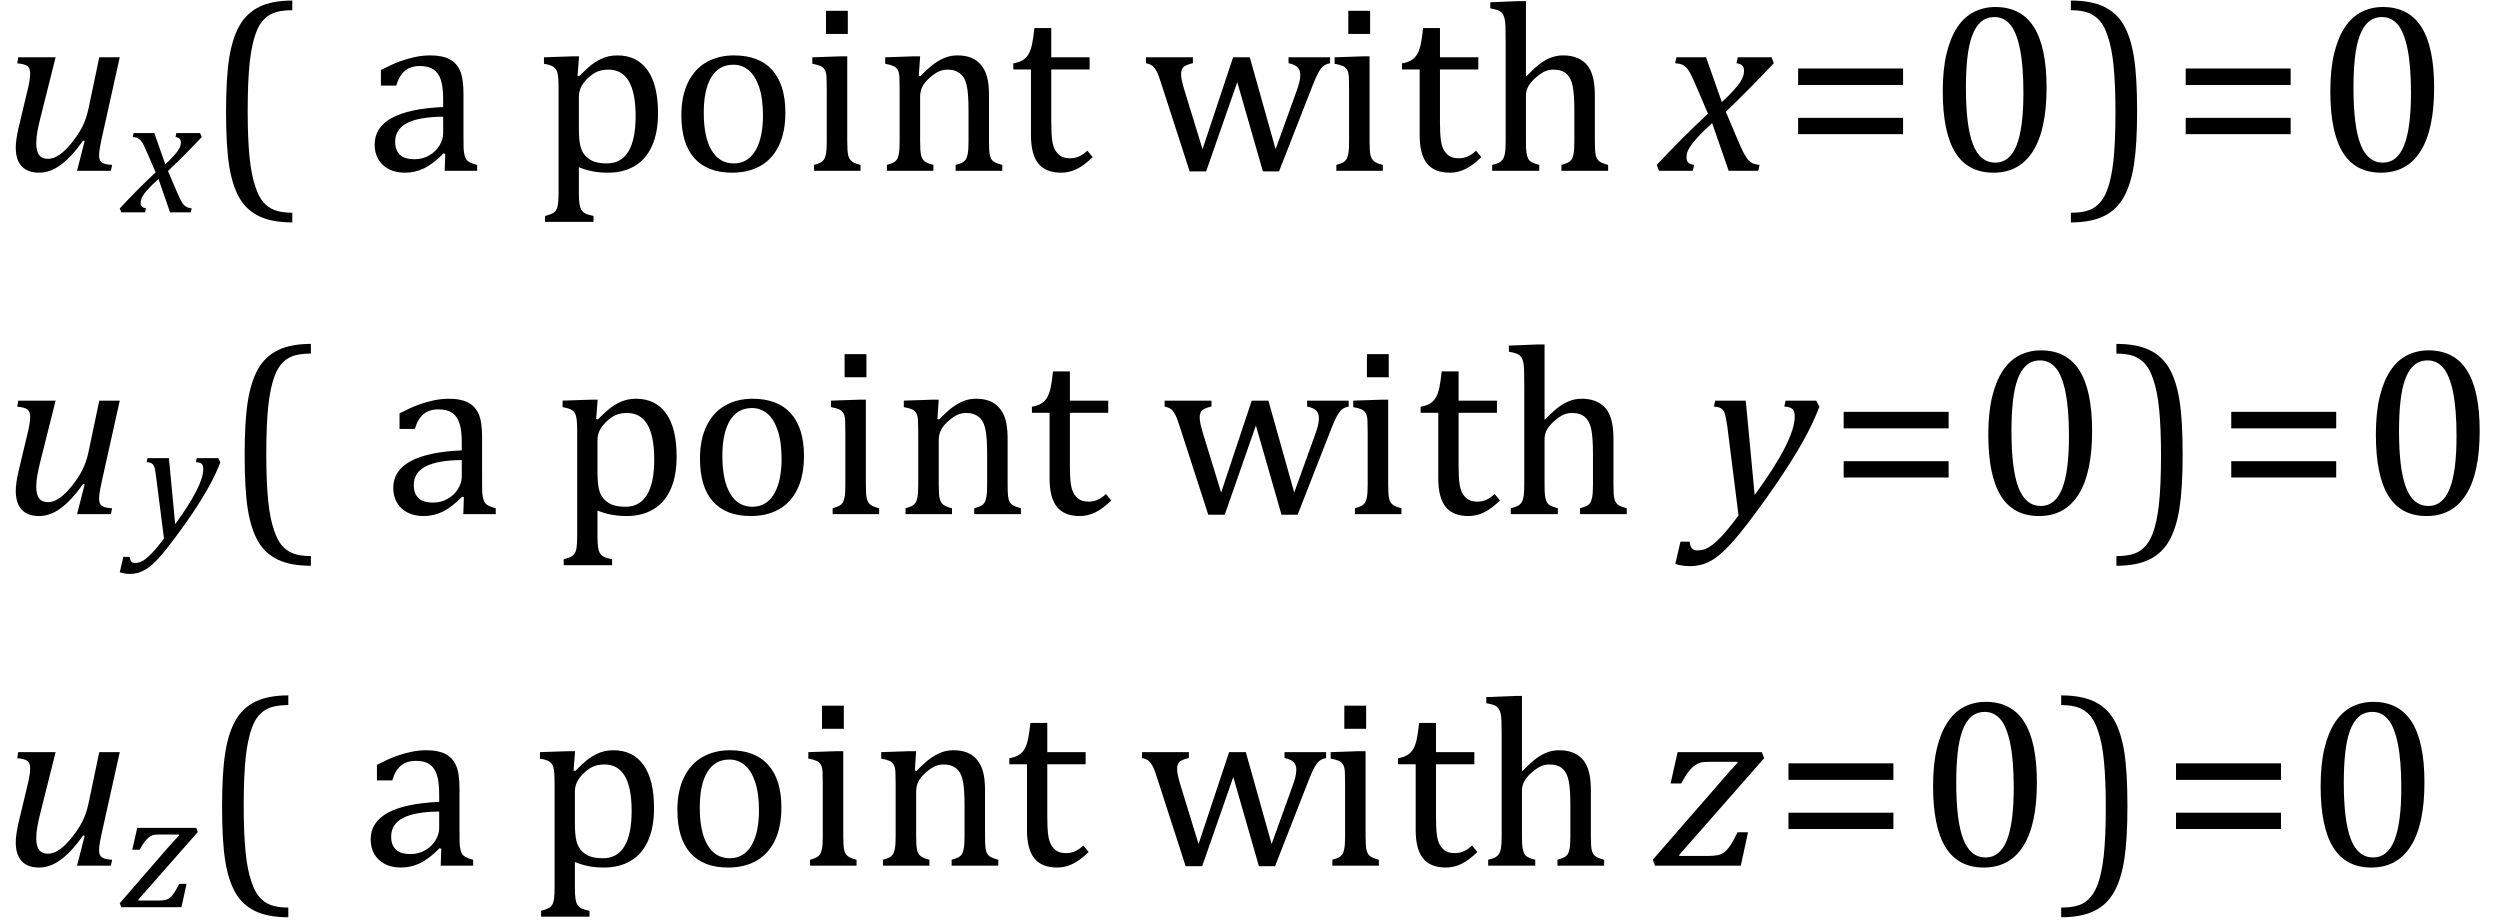 <?xml version="1.0" encoding="UTF-8" standalone="no"?><svg xmlns="http://www.w3.org/2000/svg" xmlns:xlink="http://www.w3.org/1999/xlink" stroke-dasharray="none" shape-rendering="auto" font-family="'Dialog'" width="205.813" text-rendering="auto" fill-opacity="1" contentScriptType="text/ecmascript" color-interpolation="auto" color-rendering="auto" preserveAspectRatio="xMidYMid meet" font-size="12" fill="black" stroke="black" image-rendering="auto" stroke-miterlimit="10" zoomAndPan="magnify" version="1.0" stroke-linecap="square" stroke-linejoin="miter" contentStyleType="text/css" font-style="normal" height="76" stroke-width="1" stroke-dashoffset="0" font-weight="normal" stroke-opacity="1" y="-31"><!--Converted from MathML using JEuclid--><defs id="genericDefs"/><g><g text-rendering="optimizeLegibility" transform="translate(0,14.061)" color-rendering="optimizeQuality" color-interpolation="linearRGB" image-rendering="optimizeQuality"><path d="M1.5 -9.344 L4.578 -9.344 L3.328 -4.359 Q3.188 -3.812 3.086 -3.273 Q2.984 -2.734 2.984 -2.281 Q2.984 -1.594 3.227 -1.289 Q3.469 -0.984 3.969 -0.984 Q4.391 -0.984 4.883 -1.312 Q5.375 -1.641 5.922 -2.328 Q6.469 -3.016 6.781 -3.633 Q7.094 -4.25 7.281 -5.094 L8.172 -9.344 L9.859 -9.344 L8.375 -2.672 Q8.312 -2.406 8.234 -1.977 Q8.156 -1.547 8.156 -1.266 Q8.156 -0.859 8.383 -0.688 Q8.609 -0.516 9.234 -0.484 L9.125 0 L6.344 0 L6.969 -2.453 L6.844 -2.484 Q5.891 -1.141 5.008 -0.492 Q4.125 0.156 3.219 0.156 Q2.281 0.156 1.789 -0.367 Q1.297 -0.891 1.297 -1.922 Q1.297 -2.203 1.352 -2.602 Q1.406 -3 1.5 -3.422 L2.328 -6.891 Q2.422 -7.328 2.453 -7.578 Q2.484 -7.828 2.484 -8.016 Q2.484 -8.453 2.25 -8.625 Q2.016 -8.797 1.422 -8.844 L1.5 -9.344 Z" stroke="none"/></g><g text-rendering="optimizeLegibility" transform="translate(10.141,17.483)" color-rendering="optimizeQuality" color-interpolation="linearRGB" image-rendering="optimizeQuality"><path d="M6.469 -6.203 Q5.141 -4.781 3.688 -3.406 L4.328 -1.906 Q4.578 -1.312 4.727 -1.023 Q4.875 -0.734 5 -0.609 Q5.125 -0.484 5.25 -0.43 Q5.375 -0.375 5.641 -0.328 L5.562 0 L3.859 0 L2.906 -2.75 Q2.75 -2.609 2.477 -2.352 Q2.203 -2.094 1.953 -1.805 Q1.703 -1.516 1.602 -1.336 Q1.5 -1.156 1.469 -1.023 Q1.438 -0.891 1.438 -0.766 Q1.438 -0.578 1.539 -0.477 Q1.641 -0.375 1.875 -0.328 L1.797 0 L-0.156 0 L-0.281 -0.328 Q1.219 -1.938 2.672 -3.297 L2.016 -4.812 Q1.812 -5.281 1.695 -5.523 Q1.578 -5.766 1.461 -5.898 Q1.344 -6.031 1.195 -6.109 Q1.047 -6.188 0.781 -6.203 L0.859 -6.531 L2.562 -6.531 L3.469 -3.953 Q3.797 -4.266 4.102 -4.594 Q4.406 -4.922 4.531 -5.117 Q4.656 -5.312 4.703 -5.461 Q4.75 -5.609 4.75 -5.766 Q4.75 -6.141 4.312 -6.203 L4.375 -6.531 L6.328 -6.531 L6.469 -6.203 Z" stroke="none"/></g><g text-rendering="optimizeLegibility" transform="translate(16.844,14.061)" color-rendering="optimizeQuality" color-interpolation="linearRGB" image-rendering="optimizeQuality"><path d="M7.219 4.25 Q5.562 4.25 4.508 3.75 Q3.453 3.25 2.867 2.234 Q2.281 1.219 2.023 -0.414 Q1.766 -2.047 1.766 -4.844 Q1.766 -7.625 2.023 -9.266 Q2.281 -10.906 2.867 -11.945 Q3.453 -12.984 4.508 -13.5 Q5.562 -14.016 7.219 -14.016 L7.219 -13.219 Q6.531 -13.219 6 -13.094 Q5.406 -12.953 4.984 -12.562 Q4.516 -12.141 4.234 -11.375 Q3.891 -10.469 3.719 -8.984 Q3.547 -7.406 3.547 -4.922 Q3.547 -2.719 3.695 -1.18 Q3.844 0.359 4.188 1.328 Q4.453 2.156 4.859 2.609 Q5.219 3.016 5.719 3.219 Q6.297 3.453 7.219 3.453 L7.219 4.25 Z" stroke="none"/></g><g text-rendering="optimizeLegibility" transform="translate(26.062,14.061)" color-rendering="optimizeQuality" color-interpolation="linearRGB" image-rendering="optimizeQuality"><path d="M10.594 -1.391 L10.453 -1.438 Q9.594 -0.562 8.852 -0.203 Q8.109 0.156 7.266 0.156 Q6.516 0.156 5.953 -0.133 Q5.391 -0.422 5.086 -0.945 Q4.781 -1.469 4.781 -2.156 Q4.781 -3.578 6.195 -4.352 Q7.609 -5.125 10.422 -5.25 L10.422 -5.891 Q10.422 -6.906 10.227 -7.492 Q10.031 -8.078 9.617 -8.352 Q9.203 -8.625 8.5 -8.625 Q7.734 -8.625 7.266 -8.227 Q6.797 -7.828 6.562 -7.016 L5.297 -7.016 L5.297 -8.297 Q6.234 -8.781 6.859 -9.008 Q7.484 -9.234 8.109 -9.367 Q8.734 -9.5 9.375 -9.5 Q10.344 -9.5 10.93 -9.195 Q11.516 -8.891 11.805 -8.258 Q12.094 -7.625 12.094 -6.344 L12.094 -2.938 Q12.094 -2.219 12.102 -1.922 Q12.109 -1.625 12.164 -1.367 Q12.219 -1.109 12.312 -0.961 Q12.406 -0.812 12.602 -0.703 Q12.797 -0.594 13.219 -0.484 L13.219 0 L10.547 0 L10.594 -1.391 ZM10.422 -4.453 Q8.438 -4.438 7.453 -3.93 Q6.469 -3.422 6.469 -2.391 Q6.469 -1.844 6.695 -1.516 Q6.922 -1.188 7.266 -1.07 Q7.609 -0.953 8.078 -0.953 Q8.734 -0.953 9.281 -1.273 Q9.828 -1.594 10.125 -2.094 Q10.422 -2.594 10.422 -3.078 L10.422 -4.453 ZM21.594 -0.297 L21.594 1.766 Q21.594 2.406 21.641 2.719 Q21.688 3.031 21.797 3.211 Q21.906 3.391 22.117 3.508 Q22.328 3.625 22.797 3.719 L22.797 4.203 L18.812 4.203 L18.812 3.719 Q19.156 3.625 19.383 3.523 Q19.609 3.422 19.727 3.219 Q19.844 3.016 19.883 2.672 Q19.922 2.328 19.922 1.766 L19.922 -6.609 Q19.922 -7.312 19.898 -7.609 Q19.875 -7.906 19.82 -8.102 Q19.766 -8.297 19.648 -8.43 Q19.531 -8.562 19.344 -8.648 Q19.156 -8.734 18.719 -8.812 L18.719 -9.344 L21.016 -9.422 L21.609 -9.422 L21.484 -7.828 L21.625 -7.797 Q22.234 -8.406 22.586 -8.688 Q22.938 -8.969 23.312 -9.156 Q23.688 -9.344 24.031 -9.422 Q24.375 -9.5 24.766 -9.5 Q26.375 -9.5 27.242 -8.289 Q28.109 -7.078 28.109 -4.75 Q28.109 -3.141 27.617 -2.047 Q27.125 -0.953 26.195 -0.398 Q25.266 0.156 23.984 0.156 Q23.25 0.156 22.664 0.031 Q22.078 -0.094 21.594 -0.297 ZM21.594 -3.516 Q21.594 -2.578 21.711 -2.07 Q21.828 -1.562 22.125 -1.242 Q22.422 -0.922 22.828 -0.766 Q23.234 -0.609 23.906 -0.609 Q25.078 -0.609 25.672 -1.594 Q26.266 -2.578 26.266 -4.5 Q26.266 -8.328 24.031 -8.328 Q23.484 -8.328 23.094 -8.156 Q22.703 -7.984 22.312 -7.602 Q21.922 -7.219 21.758 -6.859 Q21.594 -6.5 21.594 -6.094 L21.594 -3.516 ZM34.203 0.156 Q32.172 0.156 31.102 -1.039 Q30.031 -2.234 30.031 -4.578 Q30.031 -6.188 30.594 -7.305 Q31.156 -8.422 32.133 -8.961 Q33.109 -9.5 34.359 -9.5 Q36.438 -9.5 37.516 -8.289 Q38.594 -7.078 38.594 -4.797 Q38.594 -3.172 38.055 -2.062 Q37.516 -0.953 36.531 -0.398 Q35.547 0.156 34.203 0.156 ZM31.875 -4.781 Q31.875 -2.781 32.516 -1.695 Q33.156 -0.609 34.344 -0.609 Q35 -0.609 35.461 -0.93 Q35.922 -1.25 36.203 -1.789 Q36.484 -2.328 36.617 -3.031 Q36.75 -3.734 36.75 -4.516 Q36.75 -5.953 36.43 -6.898 Q36.109 -7.844 35.562 -8.289 Q35.016 -8.734 34.312 -8.734 Q33.125 -8.734 32.5 -7.711 Q31.875 -6.688 31.875 -4.781 ZM43.734 -13.172 L43.734 -11.266 L41.938 -11.266 L41.938 -13.172 L43.734 -13.172 ZM40.953 -0.484 Q41.328 -0.594 41.492 -0.68 Q41.656 -0.766 41.766 -0.922 Q41.875 -1.078 41.938 -1.406 Q42 -1.734 42 -2.406 L42 -6.672 Q42 -7.297 41.984 -7.68 Q41.969 -8.062 41.852 -8.289 Q41.734 -8.516 41.492 -8.625 Q41.25 -8.734 40.812 -8.812 L40.812 -9.344 L43.094 -9.422 L43.688 -9.422 L43.688 -2.438 Q43.688 -1.609 43.766 -1.281 Q43.844 -0.953 44.062 -0.781 Q44.281 -0.609 44.781 -0.484 L44.781 0 L40.953 0 L40.953 -0.484 ZM56.453 0 L52.609 0 L52.609 -0.484 Q53 -0.594 53.164 -0.68 Q53.328 -0.766 53.438 -0.922 Q53.547 -1.078 53.609 -1.406 Q53.672 -1.734 53.672 -2.406 L53.672 -4.969 Q53.672 -5.641 53.633 -6.203 Q53.594 -6.766 53.5 -7.117 Q53.406 -7.469 53.281 -7.672 Q53.156 -7.875 52.969 -8.016 Q52.781 -8.156 52.547 -8.242 Q52.312 -8.328 51.938 -8.328 Q51.562 -8.328 51.219 -8.172 Q50.875 -8.016 50.461 -7.648 Q50.047 -7.281 49.867 -6.914 Q49.688 -6.547 49.688 -6.078 L49.688 -2.438 Q49.688 -1.609 49.766 -1.281 Q49.844 -0.953 50.062 -0.781 Q50.281 -0.609 50.781 -0.484 L50.781 0 L46.953 0 L46.953 -0.484 Q47.328 -0.594 47.492 -0.68 Q47.656 -0.766 47.766 -0.922 Q47.875 -1.078 47.938 -1.406 Q48 -1.734 48 -2.406 L48 -6.672 Q48 -7.297 47.984 -7.68 Q47.969 -8.062 47.852 -8.289 Q47.734 -8.516 47.492 -8.625 Q47.25 -8.734 46.812 -8.812 L46.812 -9.344 L49.094 -9.422 L49.688 -9.422 L49.578 -7.828 L49.719 -7.797 Q50.438 -8.531 50.883 -8.844 Q51.328 -9.156 51.781 -9.328 Q52.234 -9.5 52.75 -9.5 Q53.281 -9.5 53.695 -9.375 Q54.109 -9.25 54.422 -8.992 Q54.734 -8.734 54.945 -8.359 Q55.156 -7.984 55.258 -7.461 Q55.359 -6.938 55.359 -6.125 L55.359 -2.438 Q55.359 -1.766 55.398 -1.461 Q55.438 -1.156 55.531 -0.992 Q55.625 -0.828 55.812 -0.719 Q56 -0.609 56.453 -0.484 L56.453 0 ZM57.359 -8.844 Q57.844 -8.922 58.148 -9.117 Q58.453 -9.312 58.625 -9.625 Q58.797 -9.938 58.898 -10.398 Q59 -10.859 59.094 -11.75 L60.484 -11.75 L60.484 -9.344 L63.641 -9.344 L63.641 -8.344 L60.484 -8.344 L60.484 -4 Q60.484 -3.062 60.562 -2.5 Q60.641 -1.938 60.859 -1.617 Q61.078 -1.297 61.352 -1.164 Q61.625 -1.031 62.047 -1.031 Q62.438 -1.031 62.781 -1.188 Q63.125 -1.344 63.453 -1.656 L63.891 -1.125 Q63.203 -0.453 62.586 -0.148 Q61.969 0.156 61.297 0.156 Q60.031 0.156 59.422 -0.594 Q58.812 -1.344 58.812 -2.938 L58.812 -8.344 L57.359 -8.344 L57.359 -8.844 ZM75.797 -7.297 L73.234 0.047 L71.875 0.047 L69.531 -7.203 Q69.312 -7.906 69.156 -8.195 Q69 -8.484 68.836 -8.625 Q68.672 -8.766 68.281 -8.859 L68.281 -9.344 L72.141 -9.344 L72.141 -8.859 Q71.578 -8.734 71.375 -8.547 Q71.172 -8.359 71.172 -7.984 Q71.172 -7.719 71.234 -7.43 Q71.297 -7.141 71.406 -6.766 L72.938 -1.781 L75.453 -9.344 L76.828 -9.344 L78.953 -1.781 L80.672 -6.547 Q80.812 -6.922 80.898 -7.258 Q80.984 -7.594 80.984 -7.891 Q80.984 -8.297 80.766 -8.523 Q80.547 -8.75 80.016 -8.859 L80.016 -9.344 L83.438 -9.344 L83.438 -8.859 Q83.156 -8.797 83.023 -8.719 Q82.891 -8.641 82.758 -8.5 Q82.625 -8.359 82.461 -8.062 Q82.297 -7.766 82.047 -7.141 L79.234 0.047 L77.906 0.047 L75.797 -7.297 ZM86.734 -13.172 L86.734 -11.266 L84.938 -11.266 L84.938 -13.172 L86.734 -13.172 ZM83.953 -0.484 Q84.328 -0.594 84.492 -0.68 Q84.656 -0.766 84.766 -0.922 Q84.875 -1.078 84.938 -1.406 Q85 -1.734 85 -2.406 L85 -6.672 Q85 -7.297 84.984 -7.68 Q84.969 -8.062 84.852 -8.289 Q84.734 -8.516 84.492 -8.625 Q84.25 -8.734 83.812 -8.812 L83.812 -9.344 L86.094 -9.422 L86.688 -9.422 L86.688 -2.438 Q86.688 -1.609 86.766 -1.281 Q86.844 -0.953 87.062 -0.781 Q87.281 -0.609 87.781 -0.484 L87.781 0 L83.953 0 L83.953 -0.484 ZM89.359 -8.844 Q89.844 -8.922 90.148 -9.117 Q90.453 -9.312 90.625 -9.625 Q90.797 -9.938 90.898 -10.398 Q91 -10.859 91.094 -11.75 L92.484 -11.75 L92.484 -9.344 L95.641 -9.344 L95.641 -8.344 L92.484 -8.344 L92.484 -4 Q92.484 -3.062 92.562 -2.5 Q92.641 -1.938 92.859 -1.617 Q93.078 -1.297 93.352 -1.164 Q93.625 -1.031 94.047 -1.031 Q94.438 -1.031 94.781 -1.188 Q95.125 -1.344 95.453 -1.656 L95.891 -1.125 Q95.203 -0.453 94.586 -0.148 Q93.969 0.156 93.297 0.156 Q92.031 0.156 91.422 -0.594 Q90.812 -1.344 90.812 -2.938 L90.812 -8.344 L89.359 -8.344 L89.359 -8.844 ZM99.562 -7.797 L99.609 -7.797 Q100.359 -8.562 100.805 -8.875 Q101.25 -9.188 101.688 -9.344 Q102.125 -9.5 102.625 -9.5 Q103.156 -9.5 103.578 -9.367 Q104 -9.234 104.32 -8.977 Q104.641 -8.719 104.836 -8.344 Q105.031 -7.969 105.133 -7.445 Q105.234 -6.922 105.234 -6.125 L105.234 -2.438 Q105.234 -1.594 105.305 -1.289 Q105.375 -0.984 105.562 -0.812 Q105.75 -0.641 106.328 -0.484 L106.328 0 L102.484 0 L102.484 -0.484 Q102.859 -0.594 103.031 -0.68 Q103.203 -0.766 103.312 -0.922 Q103.422 -1.078 103.484 -1.406 Q103.547 -1.734 103.547 -2.406 L103.547 -4.969 Q103.547 -6.266 103.414 -6.953 Q103.281 -7.641 102.898 -7.984 Q102.516 -8.328 101.828 -8.328 Q101.438 -8.328 101.125 -8.188 Q100.812 -8.047 100.398 -7.695 Q99.984 -7.344 99.773 -6.977 Q99.562 -6.609 99.562 -6.188 L99.562 -2.438 Q99.562 -1.781 99.602 -1.5 Q99.641 -1.219 99.734 -1.023 Q99.828 -0.828 100.031 -0.711 Q100.234 -0.594 100.656 -0.484 L100.656 0 L96.781 0 L96.781 -0.484 Q97.219 -0.594 97.398 -0.703 Q97.578 -0.812 97.68 -0.977 Q97.781 -1.141 97.836 -1.453 Q97.891 -1.766 97.891 -2.438 L97.891 -10.609 Q97.891 -11.547 97.875 -11.922 Q97.859 -12.297 97.797 -12.555 Q97.734 -12.812 97.617 -12.961 Q97.5 -13.109 97.312 -13.195 Q97.125 -13.281 96.625 -13.375 L96.625 -13.875 L98.984 -13.969 L99.562 -13.969 L99.562 -7.797 Z" stroke="none"/></g><g text-rendering="optimizeLegibility" transform="translate(136.797,14.061)" color-rendering="optimizeQuality" color-interpolation="linearRGB" image-rendering="optimizeQuality"><path d="M9.234 -8.859 Q7.344 -6.844 5.281 -4.859 L6.188 -2.719 Q6.547 -1.859 6.758 -1.461 Q6.969 -1.062 7.148 -0.875 Q7.328 -0.688 7.5 -0.609 Q7.672 -0.531 8.062 -0.484 L7.953 0 L5.516 0 L4.156 -3.922 Q3.922 -3.719 3.539 -3.352 Q3.156 -2.984 2.797 -2.57 Q2.438 -2.156 2.289 -1.906 Q2.141 -1.656 2.094 -1.469 Q2.047 -1.281 2.047 -1.078 Q2.047 -0.828 2.188 -0.68 Q2.328 -0.531 2.672 -0.484 L2.562 0 L-0.219 0 L-0.406 -0.484 Q1.734 -2.781 3.812 -4.703 L2.875 -6.891 Q2.594 -7.547 2.422 -7.898 Q2.25 -8.25 2.086 -8.438 Q1.922 -8.625 1.711 -8.727 Q1.5 -8.828 1.109 -8.859 L1.219 -9.344 L3.656 -9.344 L4.953 -5.656 Q5.438 -6.094 5.867 -6.562 Q6.297 -7.031 6.469 -7.305 Q6.641 -7.578 6.711 -7.797 Q6.781 -8.016 6.781 -8.25 Q6.781 -8.781 6.156 -8.859 L6.266 -9.344 L9.047 -9.344 L9.234 -8.859 Z" stroke="none"/></g><g text-rendering="optimizeLegibility" transform="translate(146.812,14.061)" color-rendering="optimizeQuality" color-interpolation="linearRGB" image-rendering="optimizeQuality"><path d="M1.219 -7.062 L1.219 -8.422 L9.859 -8.422 L9.859 -7.062 L1.219 -7.062 ZM1.219 -3.016 L1.219 -4.359 L9.859 -4.359 L9.859 -3.016 L1.219 -3.016 Z" stroke="none"/></g><g text-rendering="optimizeLegibility" transform="translate(158.672,14.061)" color-rendering="optimizeQuality" color-interpolation="linearRGB" image-rendering="optimizeQuality"><path d="M5.438 0.156 Q3.328 0.156 2.297 -1.508 Q1.266 -3.172 1.266 -6.547 Q1.266 -8.344 1.578 -9.648 Q1.891 -10.953 2.461 -11.812 Q3.031 -12.672 3.836 -13.078 Q4.641 -13.484 5.594 -13.484 Q7.719 -13.484 8.766 -11.836 Q9.812 -10.188 9.812 -6.844 Q9.812 -3.391 8.695 -1.617 Q7.578 0.156 5.438 0.156 ZM3.172 -6.844 Q3.172 -3.656 3.758 -2.164 Q4.344 -0.672 5.594 -0.672 Q6.766 -0.672 7.336 -2.078 Q7.906 -3.484 7.906 -6.422 Q7.906 -8.656 7.617 -10.055 Q7.328 -11.453 6.805 -12.055 Q6.281 -12.656 5.531 -12.656 Q4.859 -12.656 4.406 -12.258 Q3.953 -11.859 3.68 -11.109 Q3.406 -10.359 3.289 -9.273 Q3.172 -8.188 3.172 -6.844 Z" stroke="none"/></g><g text-rendering="optimizeLegibility" transform="translate(170.062,14.061)" color-rendering="optimizeQuality" color-interpolation="linearRGB" image-rendering="optimizeQuality"><path d="M0.422 -14.016 Q2.078 -14.016 3.133 -13.516 Q4.188 -13.016 4.773 -12 Q5.359 -10.984 5.617 -9.352 Q5.875 -7.719 5.875 -4.922 Q5.875 -2.156 5.617 -0.508 Q5.359 1.141 4.773 2.18 Q4.188 3.219 3.133 3.734 Q2.078 4.25 0.422 4.25 L0.422 3.453 Q1.109 3.453 1.625 3.328 Q2.234 3.188 2.641 2.797 Q3.109 2.375 3.406 1.609 Q3.75 0.703 3.922 -0.781 Q4.094 -2.359 4.094 -4.844 Q4.094 -7.047 3.945 -8.586 Q3.797 -10.125 3.453 -11.094 Q3.188 -11.922 2.781 -12.375 Q2.406 -12.781 1.922 -12.984 Q1.344 -13.219 0.422 -13.219 L0.422 -14.016 Z" stroke="none"/></g><g text-rendering="optimizeLegibility" transform="translate(178.719,14.061)" color-rendering="optimizeQuality" color-interpolation="linearRGB" image-rendering="optimizeQuality"><path d="M1.219 -7.062 L1.219 -8.422 L9.859 -8.422 L9.859 -7.062 L1.219 -7.062 ZM1.219 -3.016 L1.219 -4.359 L9.859 -4.359 L9.859 -3.016 L1.219 -3.016 Z" stroke="none"/></g><g text-rendering="optimizeLegibility" transform="translate(190.578,14.061)" color-rendering="optimizeQuality" color-interpolation="linearRGB" image-rendering="optimizeQuality"><path d="M5.438 0.156 Q3.328 0.156 2.297 -1.508 Q1.266 -3.172 1.266 -6.547 Q1.266 -8.344 1.578 -9.648 Q1.891 -10.953 2.461 -11.812 Q3.031 -12.672 3.836 -13.078 Q4.641 -13.484 5.594 -13.484 Q7.719 -13.484 8.766 -11.836 Q9.812 -10.188 9.812 -6.844 Q9.812 -3.391 8.695 -1.617 Q7.578 0.156 5.438 0.156 ZM3.172 -6.844 Q3.172 -3.656 3.758 -2.164 Q4.344 -0.672 5.594 -0.672 Q6.766 -0.672 7.336 -2.078 Q7.906 -3.484 7.906 -6.422 Q7.906 -8.656 7.617 -10.055 Q7.328 -11.453 6.805 -12.055 Q6.281 -12.656 5.531 -12.656 Q4.859 -12.656 4.406 -12.258 Q3.953 -11.859 3.68 -11.109 Q3.406 -10.359 3.289 -9.273 Q3.172 -8.188 3.172 -6.844 Z" stroke="none"/></g><g text-rendering="optimizeLegibility" transform="translate(0,42.327)" color-rendering="optimizeQuality" color-interpolation="linearRGB" image-rendering="optimizeQuality"><path d="M1.5 -9.344 L4.578 -9.344 L3.328 -4.359 Q3.188 -3.812 3.086 -3.273 Q2.984 -2.734 2.984 -2.281 Q2.984 -1.594 3.227 -1.289 Q3.469 -0.984 3.969 -0.984 Q4.391 -0.984 4.883 -1.312 Q5.375 -1.641 5.922 -2.328 Q6.469 -3.016 6.781 -3.633 Q7.094 -4.25 7.281 -5.094 L8.172 -9.344 L9.859 -9.344 L8.375 -2.672 Q8.312 -2.406 8.234 -1.977 Q8.156 -1.547 8.156 -1.266 Q8.156 -0.859 8.383 -0.688 Q8.609 -0.516 9.234 -0.484 L9.125 0 L6.344 0 L6.969 -2.453 L6.844 -2.484 Q5.891 -1.141 5.008 -0.492 Q4.125 0.156 3.219 0.156 Q2.281 0.156 1.789 -0.367 Q1.297 -0.891 1.297 -1.922 Q1.297 -2.203 1.352 -2.602 Q1.406 -3 1.5 -3.422 L2.328 -6.891 Q2.422 -7.328 2.453 -7.578 Q2.484 -7.828 2.484 -8.016 Q2.484 -8.453 2.25 -8.625 Q2.016 -8.797 1.422 -8.844 L1.5 -9.344 Z" stroke="none"/></g><g text-rendering="optimizeLegibility" transform="translate(11.578,44.249)" color-rendering="optimizeQuality" color-interpolation="linearRGB" image-rendering="optimizeQuality"><path d="M1.266 -5.047 Q1.203 -5.562 1.141 -5.766 Q1.078 -5.969 0.938 -6.078 Q0.797 -6.188 0.5 -6.203 L0.562 -6.531 L2.328 -6.531 L2.844 -1.094 Q5.156 -4.266 5.156 -5.625 Q5.156 -5.953 5.016 -6.07 Q4.875 -6.188 4.547 -6.203 L4.625 -6.531 L6.391 -6.531 L6.562 -6.188 Q6.203 -5.25 5.641 -4.227 Q5.078 -3.203 4.266 -1.992 Q3.453 -0.781 2.453 0.516 Q1.688 1.531 1.156 2.031 Q0.766 2.422 0.422 2.625 Q0.078 2.828 -0.234 2.914 Q-0.547 3 -0.906 3 Q-1.094 3 -1.328 2.961 Q-1.562 2.922 -1.719 2.859 L-1.422 1.594 L-0.891 1.594 Q-0.891 1.812 -0.789 1.953 Q-0.688 2.094 -0.484 2.094 Q-0.266 2.094 -0.109 2.047 Q0.047 2 0.219 1.898 Q0.391 1.797 0.641 1.57 Q0.891 1.344 1.211 0.977 Q1.531 0.609 1.922 0.078 L1.266 -5.047 Z" stroke="none"/></g><g text-rendering="optimizeLegibility" transform="translate(18.375,42.327)" color-rendering="optimizeQuality" color-interpolation="linearRGB" image-rendering="optimizeQuality"><path d="M7.219 4.25 Q5.562 4.25 4.508 3.75 Q3.453 3.25 2.867 2.234 Q2.281 1.219 2.023 -0.414 Q1.766 -2.047 1.766 -4.844 Q1.766 -7.625 2.023 -9.266 Q2.281 -10.906 2.867 -11.945 Q3.453 -12.984 4.508 -13.5 Q5.562 -14.016 7.219 -14.016 L7.219 -13.219 Q6.531 -13.219 6 -13.094 Q5.406 -12.953 4.984 -12.562 Q4.516 -12.141 4.234 -11.375 Q3.891 -10.469 3.719 -8.984 Q3.547 -7.406 3.547 -4.922 Q3.547 -2.719 3.695 -1.18 Q3.844 0.359 4.188 1.328 Q4.453 2.156 4.859 2.609 Q5.219 3.016 5.719 3.219 Q6.297 3.453 7.219 3.453 L7.219 4.25 Z" stroke="none"/></g><g text-rendering="optimizeLegibility" transform="translate(27.594,42.327)" color-rendering="optimizeQuality" color-interpolation="linearRGB" image-rendering="optimizeQuality"><path d="M10.594 -1.391 L10.453 -1.438 Q9.594 -0.562 8.852 -0.203 Q8.109 0.156 7.266 0.156 Q6.516 0.156 5.953 -0.133 Q5.391 -0.422 5.086 -0.945 Q4.781 -1.469 4.781 -2.156 Q4.781 -3.578 6.195 -4.352 Q7.609 -5.125 10.422 -5.25 L10.422 -5.891 Q10.422 -6.906 10.227 -7.492 Q10.031 -8.078 9.617 -8.352 Q9.203 -8.625 8.5 -8.625 Q7.734 -8.625 7.266 -8.227 Q6.797 -7.828 6.562 -7.016 L5.297 -7.016 L5.297 -8.297 Q6.234 -8.781 6.859 -9.008 Q7.484 -9.234 8.109 -9.367 Q8.734 -9.5 9.375 -9.5 Q10.344 -9.5 10.93 -9.195 Q11.516 -8.891 11.805 -8.258 Q12.094 -7.625 12.094 -6.344 L12.094 -2.938 Q12.094 -2.219 12.102 -1.922 Q12.109 -1.625 12.164 -1.367 Q12.219 -1.109 12.312 -0.961 Q12.406 -0.812 12.602 -0.703 Q12.797 -0.594 13.219 -0.484 L13.219 0 L10.547 0 L10.594 -1.391 ZM10.422 -4.453 Q8.438 -4.438 7.453 -3.93 Q6.469 -3.422 6.469 -2.391 Q6.469 -1.844 6.695 -1.516 Q6.922 -1.188 7.266 -1.07 Q7.609 -0.953 8.078 -0.953 Q8.734 -0.953 9.281 -1.273 Q9.828 -1.594 10.125 -2.094 Q10.422 -2.594 10.422 -3.078 L10.422 -4.453 ZM21.594 -0.297 L21.594 1.766 Q21.594 2.406 21.641 2.719 Q21.688 3.031 21.797 3.211 Q21.906 3.391 22.117 3.508 Q22.328 3.625 22.797 3.719 L22.797 4.203 L18.812 4.203 L18.812 3.719 Q19.156 3.625 19.383 3.523 Q19.609 3.422 19.727 3.219 Q19.844 3.016 19.883 2.672 Q19.922 2.328 19.922 1.766 L19.922 -6.609 Q19.922 -7.312 19.898 -7.609 Q19.875 -7.906 19.82 -8.102 Q19.766 -8.297 19.648 -8.43 Q19.531 -8.562 19.344 -8.648 Q19.156 -8.734 18.719 -8.812 L18.719 -9.344 L21.016 -9.422 L21.609 -9.422 L21.484 -7.828 L21.625 -7.797 Q22.234 -8.406 22.586 -8.688 Q22.938 -8.969 23.312 -9.156 Q23.688 -9.344 24.031 -9.422 Q24.375 -9.5 24.766 -9.5 Q26.375 -9.5 27.242 -8.289 Q28.109 -7.078 28.109 -4.75 Q28.109 -3.141 27.617 -2.047 Q27.125 -0.953 26.195 -0.398 Q25.266 0.156 23.984 0.156 Q23.25 0.156 22.664 0.031 Q22.078 -0.094 21.594 -0.297 ZM21.594 -3.516 Q21.594 -2.578 21.711 -2.07 Q21.828 -1.562 22.125 -1.242 Q22.422 -0.922 22.828 -0.766 Q23.234 -0.609 23.906 -0.609 Q25.078 -0.609 25.672 -1.594 Q26.266 -2.578 26.266 -4.5 Q26.266 -8.328 24.031 -8.328 Q23.484 -8.328 23.094 -8.156 Q22.703 -7.984 22.312 -7.602 Q21.922 -7.219 21.758 -6.859 Q21.594 -6.5 21.594 -6.094 L21.594 -3.516 ZM34.203 0.156 Q32.172 0.156 31.102 -1.039 Q30.031 -2.234 30.031 -4.578 Q30.031 -6.188 30.594 -7.305 Q31.156 -8.422 32.133 -8.961 Q33.109 -9.5 34.359 -9.5 Q36.438 -9.5 37.516 -8.289 Q38.594 -7.078 38.594 -4.797 Q38.594 -3.172 38.055 -2.062 Q37.516 -0.953 36.531 -0.398 Q35.547 0.156 34.203 0.156 ZM31.875 -4.781 Q31.875 -2.781 32.516 -1.695 Q33.156 -0.609 34.344 -0.609 Q35 -0.609 35.461 -0.93 Q35.922 -1.25 36.203 -1.789 Q36.484 -2.328 36.617 -3.031 Q36.75 -3.734 36.75 -4.516 Q36.75 -5.953 36.43 -6.898 Q36.109 -7.844 35.562 -8.289 Q35.016 -8.734 34.312 -8.734 Q33.125 -8.734 32.5 -7.711 Q31.875 -6.688 31.875 -4.781 ZM43.734 -13.172 L43.734 -11.266 L41.938 -11.266 L41.938 -13.172 L43.734 -13.172 ZM40.953 -0.484 Q41.328 -0.594 41.492 -0.68 Q41.656 -0.766 41.766 -0.922 Q41.875 -1.078 41.938 -1.406 Q42 -1.734 42 -2.406 L42 -6.672 Q42 -7.297 41.984 -7.68 Q41.969 -8.062 41.852 -8.289 Q41.734 -8.516 41.492 -8.625 Q41.25 -8.734 40.812 -8.812 L40.812 -9.344 L43.094 -9.422 L43.688 -9.422 L43.688 -2.438 Q43.688 -1.609 43.766 -1.281 Q43.844 -0.953 44.062 -0.781 Q44.281 -0.609 44.781 -0.484 L44.781 0 L40.953 0 L40.953 -0.484 ZM56.453 0 L52.609 0 L52.609 -0.484 Q53 -0.594 53.164 -0.68 Q53.328 -0.766 53.438 -0.922 Q53.547 -1.078 53.609 -1.406 Q53.672 -1.734 53.672 -2.406 L53.672 -4.969 Q53.672 -5.641 53.633 -6.203 Q53.594 -6.766 53.5 -7.117 Q53.406 -7.469 53.281 -7.672 Q53.156 -7.875 52.969 -8.016 Q52.781 -8.156 52.547 -8.242 Q52.312 -8.328 51.938 -8.328 Q51.562 -8.328 51.219 -8.172 Q50.875 -8.016 50.461 -7.648 Q50.047 -7.281 49.867 -6.914 Q49.688 -6.547 49.688 -6.078 L49.688 -2.438 Q49.688 -1.609 49.766 -1.281 Q49.844 -0.953 50.062 -0.781 Q50.281 -0.609 50.781 -0.484 L50.781 0 L46.953 0 L46.953 -0.484 Q47.328 -0.594 47.492 -0.68 Q47.656 -0.766 47.766 -0.922 Q47.875 -1.078 47.938 -1.406 Q48 -1.734 48 -2.406 L48 -6.672 Q48 -7.297 47.984 -7.68 Q47.969 -8.062 47.852 -8.289 Q47.734 -8.516 47.492 -8.625 Q47.25 -8.734 46.812 -8.812 L46.812 -9.344 L49.094 -9.422 L49.688 -9.422 L49.578 -7.828 L49.719 -7.797 Q50.438 -8.531 50.883 -8.844 Q51.328 -9.156 51.781 -9.328 Q52.234 -9.5 52.75 -9.5 Q53.281 -9.5 53.695 -9.375 Q54.109 -9.25 54.422 -8.992 Q54.734 -8.734 54.945 -8.359 Q55.156 -7.984 55.258 -7.461 Q55.359 -6.938 55.359 -6.125 L55.359 -2.438 Q55.359 -1.766 55.398 -1.461 Q55.438 -1.156 55.531 -0.992 Q55.625 -0.828 55.812 -0.719 Q56 -0.609 56.453 -0.484 L56.453 0 ZM57.359 -8.844 Q57.844 -8.922 58.148 -9.117 Q58.453 -9.312 58.625 -9.625 Q58.797 -9.938 58.898 -10.398 Q59 -10.859 59.094 -11.75 L60.484 -11.75 L60.484 -9.344 L63.641 -9.344 L63.641 -8.344 L60.484 -8.344 L60.484 -4 Q60.484 -3.062 60.562 -2.5 Q60.641 -1.938 60.859 -1.617 Q61.078 -1.297 61.352 -1.164 Q61.625 -1.031 62.047 -1.031 Q62.438 -1.031 62.781 -1.188 Q63.125 -1.344 63.453 -1.656 L63.891 -1.125 Q63.203 -0.453 62.586 -0.148 Q61.969 0.156 61.297 0.156 Q60.031 0.156 59.422 -0.594 Q58.812 -1.344 58.812 -2.938 L58.812 -8.344 L57.359 -8.344 L57.359 -8.844 ZM75.797 -7.297 L73.234 0.047 L71.875 0.047 L69.531 -7.203 Q69.312 -7.906 69.156 -8.195 Q69 -8.484 68.836 -8.625 Q68.672 -8.766 68.281 -8.859 L68.281 -9.344 L72.141 -9.344 L72.141 -8.859 Q71.578 -8.734 71.375 -8.547 Q71.172 -8.359 71.172 -7.984 Q71.172 -7.719 71.234 -7.43 Q71.297 -7.141 71.406 -6.766 L72.938 -1.781 L75.453 -9.344 L76.828 -9.344 L78.953 -1.781 L80.672 -6.547 Q80.812 -6.922 80.898 -7.258 Q80.984 -7.594 80.984 -7.891 Q80.984 -8.297 80.766 -8.523 Q80.547 -8.75 80.016 -8.859 L80.016 -9.344 L83.438 -9.344 L83.438 -8.859 Q83.156 -8.797 83.023 -8.719 Q82.891 -8.641 82.758 -8.5 Q82.625 -8.359 82.461 -8.062 Q82.297 -7.766 82.047 -7.141 L79.234 0.047 L77.906 0.047 L75.797 -7.297 ZM86.734 -13.172 L86.734 -11.266 L84.938 -11.266 L84.938 -13.172 L86.734 -13.172 ZM83.953 -0.484 Q84.328 -0.594 84.492 -0.68 Q84.656 -0.766 84.766 -0.922 Q84.875 -1.078 84.938 -1.406 Q85 -1.734 85 -2.406 L85 -6.672 Q85 -7.297 84.984 -7.68 Q84.969 -8.062 84.852 -8.289 Q84.734 -8.516 84.492 -8.625 Q84.25 -8.734 83.812 -8.812 L83.812 -9.344 L86.094 -9.422 L86.688 -9.422 L86.688 -2.438 Q86.688 -1.609 86.766 -1.281 Q86.844 -0.953 87.062 -0.781 Q87.281 -0.609 87.781 -0.484 L87.781 0 L83.953 0 L83.953 -0.484 ZM89.359 -8.844 Q89.844 -8.922 90.148 -9.117 Q90.453 -9.312 90.625 -9.625 Q90.797 -9.938 90.898 -10.398 Q91 -10.859 91.094 -11.75 L92.484 -11.75 L92.484 -9.344 L95.641 -9.344 L95.641 -8.344 L92.484 -8.344 L92.484 -4 Q92.484 -3.062 92.562 -2.5 Q92.641 -1.938 92.859 -1.617 Q93.078 -1.297 93.352 -1.164 Q93.625 -1.031 94.047 -1.031 Q94.438 -1.031 94.781 -1.188 Q95.125 -1.344 95.453 -1.656 L95.891 -1.125 Q95.203 -0.453 94.586 -0.148 Q93.969 0.156 93.297 0.156 Q92.031 0.156 91.422 -0.594 Q90.812 -1.344 90.812 -2.938 L90.812 -8.344 L89.359 -8.344 L89.359 -8.844 ZM99.562 -7.797 L99.609 -7.797 Q100.359 -8.562 100.805 -8.875 Q101.25 -9.188 101.688 -9.344 Q102.125 -9.5 102.625 -9.5 Q103.156 -9.5 103.578 -9.367 Q104 -9.234 104.32 -8.977 Q104.641 -8.719 104.836 -8.344 Q105.031 -7.969 105.133 -7.445 Q105.234 -6.922 105.234 -6.125 L105.234 -2.438 Q105.234 -1.594 105.305 -1.289 Q105.375 -0.984 105.562 -0.812 Q105.75 -0.641 106.328 -0.484 L106.328 0 L102.484 0 L102.484 -0.484 Q102.859 -0.594 103.031 -0.68 Q103.203 -0.766 103.312 -0.922 Q103.422 -1.078 103.484 -1.406 Q103.547 -1.734 103.547 -2.406 L103.547 -4.969 Q103.547 -6.266 103.414 -6.953 Q103.281 -7.641 102.898 -7.984 Q102.516 -8.328 101.828 -8.328 Q101.438 -8.328 101.125 -8.188 Q100.812 -8.047 100.398 -7.695 Q99.984 -7.344 99.773 -6.977 Q99.562 -6.609 99.562 -6.188 L99.562 -2.438 Q99.562 -1.781 99.602 -1.5 Q99.641 -1.219 99.734 -1.023 Q99.828 -0.828 100.031 -0.711 Q100.234 -0.594 100.656 -0.484 L100.656 0 L96.781 0 L96.781 -0.484 Q97.219 -0.594 97.398 -0.703 Q97.578 -0.812 97.68 -0.977 Q97.781 -1.141 97.836 -1.453 Q97.891 -1.766 97.891 -2.438 L97.891 -10.609 Q97.891 -11.547 97.875 -11.922 Q97.859 -12.297 97.797 -12.555 Q97.734 -12.812 97.617 -12.961 Q97.5 -13.109 97.312 -13.195 Q97.125 -13.281 96.625 -13.375 L96.625 -13.875 L98.984 -13.969 L99.562 -13.969 L99.562 -7.797 Z" stroke="none"/></g><g text-rendering="optimizeLegibility" transform="translate(140.391,42.327)" color-rendering="optimizeQuality" color-interpolation="linearRGB" image-rendering="optimizeQuality"><path d="M1.812 -7.203 Q1.703 -7.953 1.617 -8.242 Q1.531 -8.531 1.336 -8.68 Q1.141 -8.828 0.703 -8.859 L0.812 -9.344 L3.328 -9.344 L4.062 -1.578 Q7.359 -6.078 7.359 -8.031 Q7.359 -8.5 7.164 -8.664 Q6.969 -8.828 6.5 -8.859 L6.609 -9.344 L9.125 -9.344 L9.391 -8.844 Q8.875 -7.484 8.062 -6.031 Q7.25 -4.578 6.086 -2.852 Q4.922 -1.125 3.5 0.75 Q2.406 2.172 1.656 2.906 Q1.078 3.469 0.602 3.758 Q0.125 4.047 -0.336 4.164 Q-0.797 4.281 -1.297 4.281 Q-1.562 4.281 -1.898 4.234 Q-2.234 4.188 -2.469 4.094 L-2.047 2.266 L-1.281 2.266 Q-1.266 2.594 -1.125 2.789 Q-0.984 2.984 -0.688 2.984 Q-0.375 2.984 -0.156 2.922 Q0.062 2.859 0.312 2.711 Q0.562 2.562 0.922 2.242 Q1.281 1.922 1.727 1.391 Q2.172 0.859 2.734 0.109 L1.812 -7.203 Z" stroke="none"/></g><g text-rendering="optimizeLegibility" transform="translate(150.562,42.327)" color-rendering="optimizeQuality" color-interpolation="linearRGB" image-rendering="optimizeQuality"><path d="M1.219 -7.062 L1.219 -8.422 L9.859 -8.422 L9.859 -7.062 L1.219 -7.062 ZM1.219 -3.016 L1.219 -4.359 L9.859 -4.359 L9.859 -3.016 L1.219 -3.016 Z" stroke="none"/></g><g text-rendering="optimizeLegibility" transform="translate(162.422,42.327)" color-rendering="optimizeQuality" color-interpolation="linearRGB" image-rendering="optimizeQuality"><path d="M5.438 0.156 Q3.328 0.156 2.297 -1.508 Q1.266 -3.172 1.266 -6.547 Q1.266 -8.344 1.578 -9.648 Q1.891 -10.953 2.461 -11.812 Q3.031 -12.672 3.836 -13.078 Q4.641 -13.484 5.594 -13.484 Q7.719 -13.484 8.766 -11.836 Q9.812 -10.188 9.812 -6.844 Q9.812 -3.391 8.695 -1.617 Q7.578 0.156 5.438 0.156 ZM3.172 -6.844 Q3.172 -3.656 3.758 -2.164 Q4.344 -0.672 5.594 -0.672 Q6.766 -0.672 7.336 -2.078 Q7.906 -3.484 7.906 -6.422 Q7.906 -8.656 7.617 -10.055 Q7.328 -11.453 6.805 -12.055 Q6.281 -12.656 5.531 -12.656 Q4.859 -12.656 4.406 -12.258 Q3.953 -11.859 3.68 -11.109 Q3.406 -10.359 3.289 -9.273 Q3.172 -8.188 3.172 -6.844 Z" stroke="none"/></g><g text-rendering="optimizeLegibility" transform="translate(173.812,42.327)" color-rendering="optimizeQuality" color-interpolation="linearRGB" image-rendering="optimizeQuality"><path d="M0.422 -14.016 Q2.078 -14.016 3.133 -13.516 Q4.188 -13.016 4.773 -12 Q5.359 -10.984 5.617 -9.352 Q5.875 -7.719 5.875 -4.922 Q5.875 -2.156 5.617 -0.508 Q5.359 1.141 4.773 2.18 Q4.188 3.219 3.133 3.734 Q2.078 4.25 0.422 4.25 L0.422 3.453 Q1.109 3.453 1.625 3.328 Q2.234 3.188 2.641 2.797 Q3.109 2.375 3.406 1.609 Q3.75 0.703 3.922 -0.781 Q4.094 -2.359 4.094 -4.844 Q4.094 -7.047 3.945 -8.586 Q3.797 -10.125 3.453 -11.094 Q3.188 -11.922 2.781 -12.375 Q2.406 -12.781 1.922 -12.984 Q1.344 -13.219 0.422 -13.219 L0.422 -14.016 Z" stroke="none"/></g><g text-rendering="optimizeLegibility" transform="translate(182.469,42.327)" color-rendering="optimizeQuality" color-interpolation="linearRGB" image-rendering="optimizeQuality"><path d="M1.219 -7.062 L1.219 -8.422 L9.859 -8.422 L9.859 -7.062 L1.219 -7.062 ZM1.219 -3.016 L1.219 -4.359 L9.859 -4.359 L9.859 -3.016 L1.219 -3.016 Z" stroke="none"/></g><g text-rendering="optimizeLegibility" transform="translate(194.328,42.327)" color-rendering="optimizeQuality" color-interpolation="linearRGB" image-rendering="optimizeQuality"><path d="M5.438 0.156 Q3.328 0.156 2.297 -1.508 Q1.266 -3.172 1.266 -6.547 Q1.266 -8.344 1.578 -9.648 Q1.891 -10.953 2.461 -11.812 Q3.031 -12.672 3.836 -13.078 Q4.641 -13.484 5.594 -13.484 Q7.719 -13.484 8.766 -11.836 Q9.812 -10.188 9.812 -6.844 Q9.812 -3.391 8.695 -1.617 Q7.578 0.156 5.438 0.156 ZM3.172 -6.844 Q3.172 -3.656 3.758 -2.164 Q4.344 -0.672 5.594 -0.672 Q6.766 -0.672 7.336 -2.078 Q7.906 -3.484 7.906 -6.422 Q7.906 -8.656 7.617 -10.055 Q7.328 -11.453 6.805 -12.055 Q6.281 -12.656 5.531 -12.656 Q4.859 -12.656 4.406 -12.258 Q3.953 -11.859 3.68 -11.109 Q3.406 -10.359 3.289 -9.273 Q3.172 -8.188 3.172 -6.844 Z" stroke="none"/></g><g text-rendering="optimizeLegibility" transform="translate(0,71.264)" color-rendering="optimizeQuality" color-interpolation="linearRGB" image-rendering="optimizeQuality"><path d="M1.5 -9.344 L4.578 -9.344 L3.328 -4.359 Q3.188 -3.812 3.086 -3.273 Q2.984 -2.734 2.984 -2.281 Q2.984 -1.594 3.227 -1.289 Q3.469 -0.984 3.969 -0.984 Q4.391 -0.984 4.883 -1.312 Q5.375 -1.641 5.922 -2.328 Q6.469 -3.016 6.781 -3.633 Q7.094 -4.25 7.281 -5.094 L8.172 -9.344 L9.859 -9.344 L8.375 -2.672 Q8.312 -2.406 8.234 -1.977 Q8.156 -1.547 8.156 -1.266 Q8.156 -0.859 8.383 -0.688 Q8.609 -0.516 9.234 -0.484 L9.125 0 L6.344 0 L6.969 -2.453 L6.844 -2.484 Q5.891 -1.141 5.008 -0.492 Q4.125 0.156 3.219 0.156 Q2.281 0.156 1.789 -0.367 Q1.297 -0.891 1.297 -1.922 Q1.297 -2.203 1.352 -2.602 Q1.406 -3 1.5 -3.422 L2.328 -6.891 Q2.422 -7.328 2.453 -7.578 Q2.484 -7.828 2.484 -8.016 Q2.484 -8.453 2.25 -8.625 Q2.016 -8.797 1.422 -8.844 L1.5 -9.344 Z" stroke="none"/></g><g text-rendering="optimizeLegibility" transform="translate(9.906,74.686)" color-rendering="optimizeQuality" color-interpolation="linearRGB" image-rendering="optimizeQuality"><path d="M5.453 -1.922 L5.031 0 L0.078 0 L-0.047 -0.328 L3.688 -4.641 Q4.484 -5.547 4.859 -5.938 L4.812 -5.984 L3.219 -5.984 Q2.859 -5.984 2.695 -5.938 Q2.531 -5.891 2.367 -5.766 Q2.203 -5.641 2.016 -5.406 Q1.828 -5.172 1.594 -4.734 L0.984 -4.734 L1.391 -6.531 L6.25 -6.531 L6.375 -6.188 L1.469 -0.609 L1.516 -0.547 L3.062 -0.547 Q3.469 -0.547 3.688 -0.594 Q3.906 -0.641 4.07 -0.766 Q4.234 -0.891 4.406 -1.141 Q4.578 -1.391 4.844 -1.922 L5.453 -1.922 Z" stroke="none"/></g><g text-rendering="optimizeLegibility" transform="translate(16.516,71.264)" color-rendering="optimizeQuality" color-interpolation="linearRGB" image-rendering="optimizeQuality"><path d="M7.219 4.25 Q5.562 4.25 4.508 3.75 Q3.453 3.25 2.867 2.234 Q2.281 1.219 2.023 -0.414 Q1.766 -2.047 1.766 -4.844 Q1.766 -7.625 2.023 -9.266 Q2.281 -10.906 2.867 -11.945 Q3.453 -12.984 4.508 -13.5 Q5.562 -14.016 7.219 -14.016 L7.219 -13.219 Q6.531 -13.219 6 -13.094 Q5.406 -12.953 4.984 -12.562 Q4.516 -12.141 4.234 -11.375 Q3.891 -10.469 3.719 -8.984 Q3.547 -7.406 3.547 -4.922 Q3.547 -2.719 3.695 -1.18 Q3.844 0.359 4.188 1.328 Q4.453 2.156 4.859 2.609 Q5.219 3.016 5.719 3.219 Q6.297 3.453 7.219 3.453 L7.219 4.25 Z" stroke="none"/></g><g text-rendering="optimizeLegibility" transform="translate(25.734,71.264)" color-rendering="optimizeQuality" color-interpolation="linearRGB" image-rendering="optimizeQuality"><path d="M10.594 -1.391 L10.453 -1.438 Q9.594 -0.562 8.852 -0.203 Q8.109 0.156 7.266 0.156 Q6.516 0.156 5.953 -0.133 Q5.391 -0.422 5.086 -0.945 Q4.781 -1.469 4.781 -2.156 Q4.781 -3.578 6.195 -4.352 Q7.609 -5.125 10.422 -5.25 L10.422 -5.891 Q10.422 -6.906 10.227 -7.492 Q10.031 -8.078 9.617 -8.352 Q9.203 -8.625 8.5 -8.625 Q7.734 -8.625 7.266 -8.227 Q6.797 -7.828 6.562 -7.016 L5.297 -7.016 L5.297 -8.297 Q6.234 -8.781 6.859 -9.008 Q7.484 -9.234 8.109 -9.367 Q8.734 -9.5 9.375 -9.5 Q10.344 -9.5 10.93 -9.195 Q11.516 -8.891 11.805 -8.258 Q12.094 -7.625 12.094 -6.344 L12.094 -2.938 Q12.094 -2.219 12.102 -1.922 Q12.109 -1.625 12.164 -1.367 Q12.219 -1.109 12.312 -0.961 Q12.406 -0.812 12.602 -0.703 Q12.797 -0.594 13.219 -0.484 L13.219 0 L10.547 0 L10.594 -1.391 ZM10.422 -4.453 Q8.438 -4.438 7.453 -3.93 Q6.469 -3.422 6.469 -2.391 Q6.469 -1.844 6.695 -1.516 Q6.922 -1.188 7.266 -1.07 Q7.609 -0.953 8.078 -0.953 Q8.734 -0.953 9.281 -1.273 Q9.828 -1.594 10.125 -2.094 Q10.422 -2.594 10.422 -3.078 L10.422 -4.453 ZM21.594 -0.297 L21.594 1.766 Q21.594 2.406 21.641 2.719 Q21.688 3.031 21.797 3.211 Q21.906 3.391 22.117 3.508 Q22.328 3.625 22.797 3.719 L22.797 4.203 L18.812 4.203 L18.812 3.719 Q19.156 3.625 19.383 3.523 Q19.609 3.422 19.727 3.219 Q19.844 3.016 19.883 2.672 Q19.922 2.328 19.922 1.766 L19.922 -6.609 Q19.922 -7.312 19.898 -7.609 Q19.875 -7.906 19.82 -8.102 Q19.766 -8.297 19.648 -8.43 Q19.531 -8.562 19.344 -8.648 Q19.156 -8.734 18.719 -8.812 L18.719 -9.344 L21.016 -9.422 L21.609 -9.422 L21.484 -7.828 L21.625 -7.797 Q22.234 -8.406 22.586 -8.688 Q22.938 -8.969 23.312 -9.156 Q23.688 -9.344 24.031 -9.422 Q24.375 -9.5 24.766 -9.5 Q26.375 -9.5 27.242 -8.289 Q28.109 -7.078 28.109 -4.75 Q28.109 -3.141 27.617 -2.047 Q27.125 -0.953 26.195 -0.398 Q25.266 0.156 23.984 0.156 Q23.25 0.156 22.664 0.031 Q22.078 -0.094 21.594 -0.297 ZM21.594 -3.516 Q21.594 -2.578 21.711 -2.07 Q21.828 -1.562 22.125 -1.242 Q22.422 -0.922 22.828 -0.766 Q23.234 -0.609 23.906 -0.609 Q25.078 -0.609 25.672 -1.594 Q26.266 -2.578 26.266 -4.5 Q26.266 -8.328 24.031 -8.328 Q23.484 -8.328 23.094 -8.156 Q22.703 -7.984 22.312 -7.602 Q21.922 -7.219 21.758 -6.859 Q21.594 -6.5 21.594 -6.094 L21.594 -3.516 ZM34.203 0.156 Q32.172 0.156 31.102 -1.039 Q30.031 -2.234 30.031 -4.578 Q30.031 -6.188 30.594 -7.305 Q31.156 -8.422 32.133 -8.961 Q33.109 -9.5 34.359 -9.5 Q36.438 -9.5 37.516 -8.289 Q38.594 -7.078 38.594 -4.797 Q38.594 -3.172 38.055 -2.062 Q37.516 -0.953 36.531 -0.398 Q35.547 0.156 34.203 0.156 ZM31.875 -4.781 Q31.875 -2.781 32.516 -1.695 Q33.156 -0.609 34.344 -0.609 Q35 -0.609 35.461 -0.93 Q35.922 -1.25 36.203 -1.789 Q36.484 -2.328 36.617 -3.031 Q36.75 -3.734 36.75 -4.516 Q36.75 -5.953 36.43 -6.898 Q36.109 -7.844 35.562 -8.289 Q35.016 -8.734 34.312 -8.734 Q33.125 -8.734 32.5 -7.711 Q31.875 -6.688 31.875 -4.781 ZM43.734 -13.172 L43.734 -11.266 L41.938 -11.266 L41.938 -13.172 L43.734 -13.172 ZM40.953 -0.484 Q41.328 -0.594 41.492 -0.68 Q41.656 -0.766 41.766 -0.922 Q41.875 -1.078 41.938 -1.406 Q42 -1.734 42 -2.406 L42 -6.672 Q42 -7.297 41.984 -7.68 Q41.969 -8.062 41.852 -8.289 Q41.734 -8.516 41.492 -8.625 Q41.25 -8.734 40.812 -8.812 L40.812 -9.344 L43.094 -9.422 L43.688 -9.422 L43.688 -2.438 Q43.688 -1.609 43.766 -1.281 Q43.844 -0.953 44.062 -0.781 Q44.281 -0.609 44.781 -0.484 L44.781 0 L40.953 0 L40.953 -0.484 ZM56.453 0 L52.609 0 L52.609 -0.484 Q53 -0.594 53.164 -0.68 Q53.328 -0.766 53.438 -0.922 Q53.547 -1.078 53.609 -1.406 Q53.672 -1.734 53.672 -2.406 L53.672 -4.969 Q53.672 -5.641 53.633 -6.203 Q53.594 -6.766 53.5 -7.117 Q53.406 -7.469 53.281 -7.672 Q53.156 -7.875 52.969 -8.016 Q52.781 -8.156 52.547 -8.242 Q52.312 -8.328 51.938 -8.328 Q51.562 -8.328 51.219 -8.172 Q50.875 -8.016 50.461 -7.648 Q50.047 -7.281 49.867 -6.914 Q49.688 -6.547 49.688 -6.078 L49.688 -2.438 Q49.688 -1.609 49.766 -1.281 Q49.844 -0.953 50.062 -0.781 Q50.281 -0.609 50.781 -0.484 L50.781 0 L46.953 0 L46.953 -0.484 Q47.328 -0.594 47.492 -0.68 Q47.656 -0.766 47.766 -0.922 Q47.875 -1.078 47.938 -1.406 Q48 -1.734 48 -2.406 L48 -6.672 Q48 -7.297 47.984 -7.68 Q47.969 -8.062 47.852 -8.289 Q47.734 -8.516 47.492 -8.625 Q47.25 -8.734 46.812 -8.812 L46.812 -9.344 L49.094 -9.422 L49.688 -9.422 L49.578 -7.828 L49.719 -7.797 Q50.438 -8.531 50.883 -8.844 Q51.328 -9.156 51.781 -9.328 Q52.234 -9.5 52.75 -9.5 Q53.281 -9.5 53.695 -9.375 Q54.109 -9.25 54.422 -8.992 Q54.734 -8.734 54.945 -8.359 Q55.156 -7.984 55.258 -7.461 Q55.359 -6.938 55.359 -6.125 L55.359 -2.438 Q55.359 -1.766 55.398 -1.461 Q55.438 -1.156 55.531 -0.992 Q55.625 -0.828 55.812 -0.719 Q56 -0.609 56.453 -0.484 L56.453 0 ZM57.359 -8.844 Q57.844 -8.922 58.148 -9.117 Q58.453 -9.312 58.625 -9.625 Q58.797 -9.938 58.898 -10.398 Q59 -10.859 59.094 -11.75 L60.484 -11.75 L60.484 -9.344 L63.641 -9.344 L63.641 -8.344 L60.484 -8.344 L60.484 -4 Q60.484 -3.062 60.562 -2.5 Q60.641 -1.938 60.859 -1.617 Q61.078 -1.297 61.352 -1.164 Q61.625 -1.031 62.047 -1.031 Q62.438 -1.031 62.781 -1.188 Q63.125 -1.344 63.453 -1.656 L63.891 -1.125 Q63.203 -0.453 62.586 -0.148 Q61.969 0.156 61.297 0.156 Q60.031 0.156 59.422 -0.594 Q58.812 -1.344 58.812 -2.938 L58.812 -8.344 L57.359 -8.344 L57.359 -8.844 ZM75.797 -7.297 L73.234 0.047 L71.875 0.047 L69.531 -7.203 Q69.312 -7.906 69.156 -8.195 Q69 -8.484 68.836 -8.625 Q68.672 -8.766 68.281 -8.859 L68.281 -9.344 L72.141 -9.344 L72.141 -8.859 Q71.578 -8.734 71.375 -8.547 Q71.172 -8.359 71.172 -7.984 Q71.172 -7.719 71.234 -7.43 Q71.297 -7.141 71.406 -6.766 L72.938 -1.781 L75.453 -9.344 L76.828 -9.344 L78.953 -1.781 L80.672 -6.547 Q80.812 -6.922 80.898 -7.258 Q80.984 -7.594 80.984 -7.891 Q80.984 -8.297 80.766 -8.523 Q80.547 -8.75 80.016 -8.859 L80.016 -9.344 L83.438 -9.344 L83.438 -8.859 Q83.156 -8.797 83.023 -8.719 Q82.891 -8.641 82.758 -8.5 Q82.625 -8.359 82.461 -8.062 Q82.297 -7.766 82.047 -7.141 L79.234 0.047 L77.906 0.047 L75.797 -7.297 ZM86.734 -13.172 L86.734 -11.266 L84.938 -11.266 L84.938 -13.172 L86.734 -13.172 ZM83.953 -0.484 Q84.328 -0.594 84.492 -0.68 Q84.656 -0.766 84.766 -0.922 Q84.875 -1.078 84.938 -1.406 Q85 -1.734 85 -2.406 L85 -6.672 Q85 -7.297 84.984 -7.68 Q84.969 -8.062 84.852 -8.289 Q84.734 -8.516 84.492 -8.625 Q84.25 -8.734 83.812 -8.812 L83.812 -9.344 L86.094 -9.422 L86.688 -9.422 L86.688 -2.438 Q86.688 -1.609 86.766 -1.281 Q86.844 -0.953 87.062 -0.781 Q87.281 -0.609 87.781 -0.484 L87.781 0 L83.953 0 L83.953 -0.484 ZM89.359 -8.844 Q89.844 -8.922 90.148 -9.117 Q90.453 -9.312 90.625 -9.625 Q90.797 -9.938 90.898 -10.398 Q91 -10.859 91.094 -11.75 L92.484 -11.75 L92.484 -9.344 L95.641 -9.344 L95.641 -8.344 L92.484 -8.344 L92.484 -4 Q92.484 -3.062 92.562 -2.5 Q92.641 -1.938 92.859 -1.617 Q93.078 -1.297 93.352 -1.164 Q93.625 -1.031 94.047 -1.031 Q94.438 -1.031 94.781 -1.188 Q95.125 -1.344 95.453 -1.656 L95.891 -1.125 Q95.203 -0.453 94.586 -0.148 Q93.969 0.156 93.297 0.156 Q92.031 0.156 91.422 -0.594 Q90.812 -1.344 90.812 -2.938 L90.812 -8.344 L89.359 -8.344 L89.359 -8.844 ZM99.562 -7.797 L99.609 -7.797 Q100.359 -8.562 100.805 -8.875 Q101.25 -9.188 101.688 -9.344 Q102.125 -9.5 102.625 -9.5 Q103.156 -9.5 103.578 -9.367 Q104 -9.234 104.32 -8.977 Q104.641 -8.719 104.836 -8.344 Q105.031 -7.969 105.133 -7.445 Q105.234 -6.922 105.234 -6.125 L105.234 -2.438 Q105.234 -1.594 105.305 -1.289 Q105.375 -0.984 105.562 -0.812 Q105.75 -0.641 106.328 -0.484 L106.328 0 L102.484 0 L102.484 -0.484 Q102.859 -0.594 103.031 -0.68 Q103.203 -0.766 103.312 -0.922 Q103.422 -1.078 103.484 -1.406 Q103.547 -1.734 103.547 -2.406 L103.547 -4.969 Q103.547 -6.266 103.414 -6.953 Q103.281 -7.641 102.898 -7.984 Q102.516 -8.328 101.828 -8.328 Q101.438 -8.328 101.125 -8.188 Q100.812 -8.047 100.398 -7.695 Q99.984 -7.344 99.773 -6.977 Q99.562 -6.609 99.562 -6.188 L99.562 -2.438 Q99.562 -1.781 99.602 -1.5 Q99.641 -1.219 99.734 -1.023 Q99.828 -0.828 100.031 -0.711 Q100.234 -0.594 100.656 -0.484 L100.656 0 L96.781 0 L96.781 -0.484 Q97.219 -0.594 97.398 -0.703 Q97.578 -0.812 97.68 -0.977 Q97.781 -1.141 97.836 -1.453 Q97.891 -1.766 97.891 -2.438 L97.891 -10.609 Q97.891 -11.547 97.875 -11.922 Q97.859 -12.297 97.797 -12.555 Q97.734 -12.812 97.617 -12.961 Q97.5 -13.109 97.312 -13.195 Q97.125 -13.281 96.625 -13.375 L96.625 -13.875 L98.984 -13.969 L99.562 -13.969 L99.562 -7.797 Z" stroke="none"/></g><g text-rendering="optimizeLegibility" transform="translate(136.125,71.264)" color-rendering="optimizeQuality" color-interpolation="linearRGB" image-rendering="optimizeQuality"><path d="M7.781 -2.75 L7.188 0 L0.125 0 L-0.062 -0.484 L5.281 -6.625 Q6.406 -7.938 6.938 -8.484 L6.875 -8.547 L4.594 -8.547 Q4.078 -8.547 3.844 -8.477 Q3.609 -8.406 3.375 -8.234 Q3.141 -8.062 2.875 -7.727 Q2.609 -7.391 2.281 -6.766 L1.406 -6.766 L1.984 -9.344 L8.922 -9.344 L9.109 -8.844 L2.094 -0.859 L2.156 -0.797 L4.359 -0.797 Q4.953 -0.797 5.266 -0.859 Q5.578 -0.922 5.812 -1.094 Q6.047 -1.266 6.297 -1.625 Q6.547 -1.984 6.922 -2.75 L7.781 -2.75 Z" stroke="none"/></g><g text-rendering="optimizeLegibility" transform="translate(146.016,71.264)" color-rendering="optimizeQuality" color-interpolation="linearRGB" image-rendering="optimizeQuality"><path d="M1.219 -7.062 L1.219 -8.422 L9.859 -8.422 L9.859 -7.062 L1.219 -7.062 ZM1.219 -3.016 L1.219 -4.359 L9.859 -4.359 L9.859 -3.016 L1.219 -3.016 Z" stroke="none"/></g><g text-rendering="optimizeLegibility" transform="translate(157.875,71.264)" color-rendering="optimizeQuality" color-interpolation="linearRGB" image-rendering="optimizeQuality"><path d="M5.438 0.156 Q3.328 0.156 2.297 -1.508 Q1.266 -3.172 1.266 -6.547 Q1.266 -8.344 1.578 -9.648 Q1.891 -10.953 2.461 -11.812 Q3.031 -12.672 3.836 -13.078 Q4.641 -13.484 5.594 -13.484 Q7.719 -13.484 8.766 -11.836 Q9.812 -10.188 9.812 -6.844 Q9.812 -3.391 8.695 -1.617 Q7.578 0.156 5.438 0.156 ZM3.172 -6.844 Q3.172 -3.656 3.758 -2.164 Q4.344 -0.672 5.594 -0.672 Q6.766 -0.672 7.336 -2.078 Q7.906 -3.484 7.906 -6.422 Q7.906 -8.656 7.617 -10.055 Q7.328 -11.453 6.805 -12.055 Q6.281 -12.656 5.531 -12.656 Q4.859 -12.656 4.406 -12.258 Q3.953 -11.859 3.68 -11.109 Q3.406 -10.359 3.289 -9.273 Q3.172 -8.188 3.172 -6.844 Z" stroke="none"/></g><g text-rendering="optimizeLegibility" transform="translate(169.266,71.264)" color-rendering="optimizeQuality" color-interpolation="linearRGB" image-rendering="optimizeQuality"><path d="M0.422 -14.016 Q2.078 -14.016 3.133 -13.516 Q4.188 -13.016 4.773 -12 Q5.359 -10.984 5.617 -9.352 Q5.875 -7.719 5.875 -4.922 Q5.875 -2.156 5.617 -0.508 Q5.359 1.141 4.773 2.18 Q4.188 3.219 3.133 3.734 Q2.078 4.25 0.422 4.25 L0.422 3.453 Q1.109 3.453 1.625 3.328 Q2.234 3.188 2.641 2.797 Q3.109 2.375 3.406 1.609 Q3.75 0.703 3.922 -0.781 Q4.094 -2.359 4.094 -4.844 Q4.094 -7.047 3.945 -8.586 Q3.797 -10.125 3.453 -11.094 Q3.188 -11.922 2.781 -12.375 Q2.406 -12.781 1.922 -12.984 Q1.344 -13.219 0.422 -13.219 L0.422 -14.016 Z" stroke="none"/></g><g text-rendering="optimizeLegibility" transform="translate(177.922,71.264)" color-rendering="optimizeQuality" color-interpolation="linearRGB" image-rendering="optimizeQuality"><path d="M1.219 -7.062 L1.219 -8.422 L9.859 -8.422 L9.859 -7.062 L1.219 -7.062 ZM1.219 -3.016 L1.219 -4.359 L9.859 -4.359 L9.859 -3.016 L1.219 -3.016 Z" stroke="none"/></g><g text-rendering="optimizeLegibility" transform="translate(189.781,71.264)" color-rendering="optimizeQuality" color-interpolation="linearRGB" image-rendering="optimizeQuality"><path d="M5.438 0.156 Q3.328 0.156 2.297 -1.508 Q1.266 -3.172 1.266 -6.547 Q1.266 -8.344 1.578 -9.648 Q1.891 -10.953 2.461 -11.812 Q3.031 -12.672 3.836 -13.078 Q4.641 -13.484 5.594 -13.484 Q7.719 -13.484 8.766 -11.836 Q9.812 -10.188 9.812 -6.844 Q9.812 -3.391 8.695 -1.617 Q7.578 0.156 5.438 0.156 ZM3.172 -6.844 Q3.172 -3.656 3.758 -2.164 Q4.344 -0.672 5.594 -0.672 Q6.766 -0.672 7.336 -2.078 Q7.906 -3.484 7.906 -6.422 Q7.906 -8.656 7.617 -10.055 Q7.328 -11.453 6.805 -12.055 Q6.281 -12.656 5.531 -12.656 Q4.859 -12.656 4.406 -12.258 Q3.953 -11.859 3.68 -11.109 Q3.406 -10.359 3.289 -9.273 Q3.172 -8.188 3.172 -6.844 Z" stroke="none"/></g></g></svg>